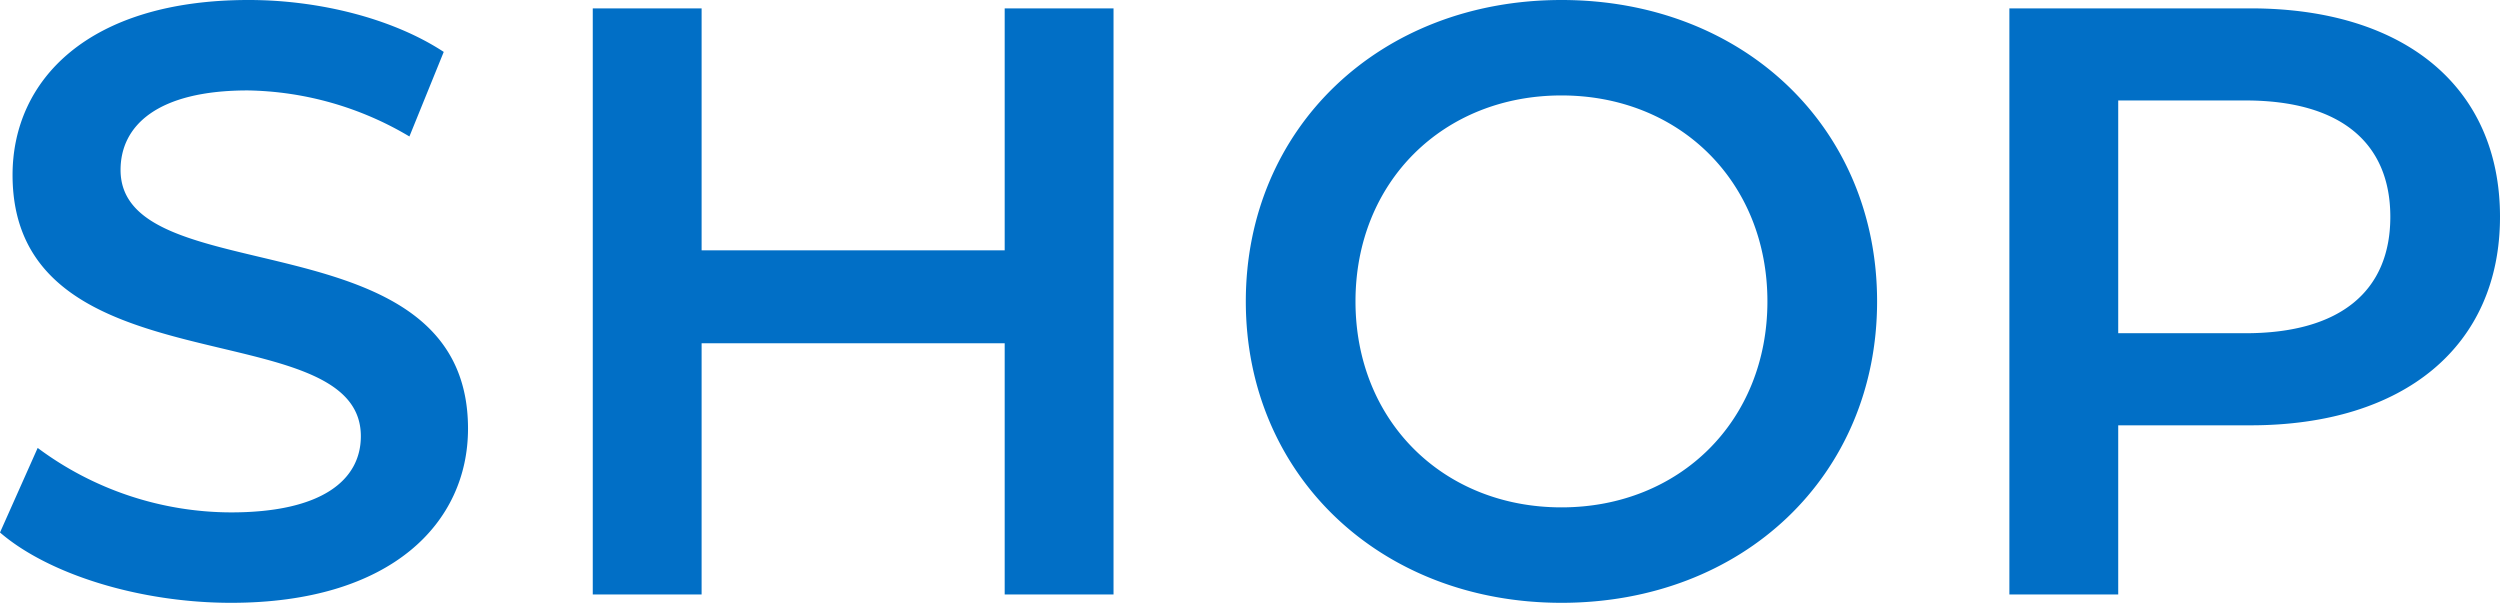 <svg xmlns="http://www.w3.org/2000/svg" width="238.88" height="57.6" viewBox="0 0 238.88 57.6">
  <g id="グループ_1663" data-name="グループ 1663" transform="translate(-242.8 -244.2)">
    <path id="パス_189708" data-name="パス 189708" d="M24.88.8C40.24.8,47.52-6.88,47.52-15.84c0-20.56-33.2-12.8-33.2-24.72,0-4.24,3.52-7.6,12.16-7.6a31.119,31.119,0,0,1,15.44,4.4l3.28-8.08c-4.88-3.2-11.92-4.96-18.64-4.96C11.2-56.8,4-49.12,4-40.08,4-19.28,37.28-27.2,37.28-15.12c0,4.16-3.68,7.28-12.4,7.28A31.029,31.029,0,0,1,6.4-14L2.8-5.92C7.44-1.92,16.16.8,24.88.8ZM98.8-56v23.12H69.84V-56H59.44V0h10.4V-24H98.8V0h10.4V-56ZM152,.8c17.36,0,30.16-12.16,30.16-28.8S169.36-56.8,152-56.8,121.84-44.56,121.84-28,134.64.8,152,.8Zm0-9.12c-11.28,0-19.68-8.24-19.68-19.68s8.4-19.68,19.68-19.68S171.68-39.44,171.68-28,163.28-8.32,152-8.32ZM217.84-56H194.8V0h10.4V-16.16h12.64c14.72,0,23.84-7.6,23.84-19.92C241.68-48.48,232.56-56,217.84-56Zm-.48,31.04H205.2V-47.2h12.16c9.12,0,13.84,4.08,13.84,11.12S226.48-24.96,217.36-24.96Z" transform="translate(240 301)" fill="#016fc6"/>
  </g>
</svg>
